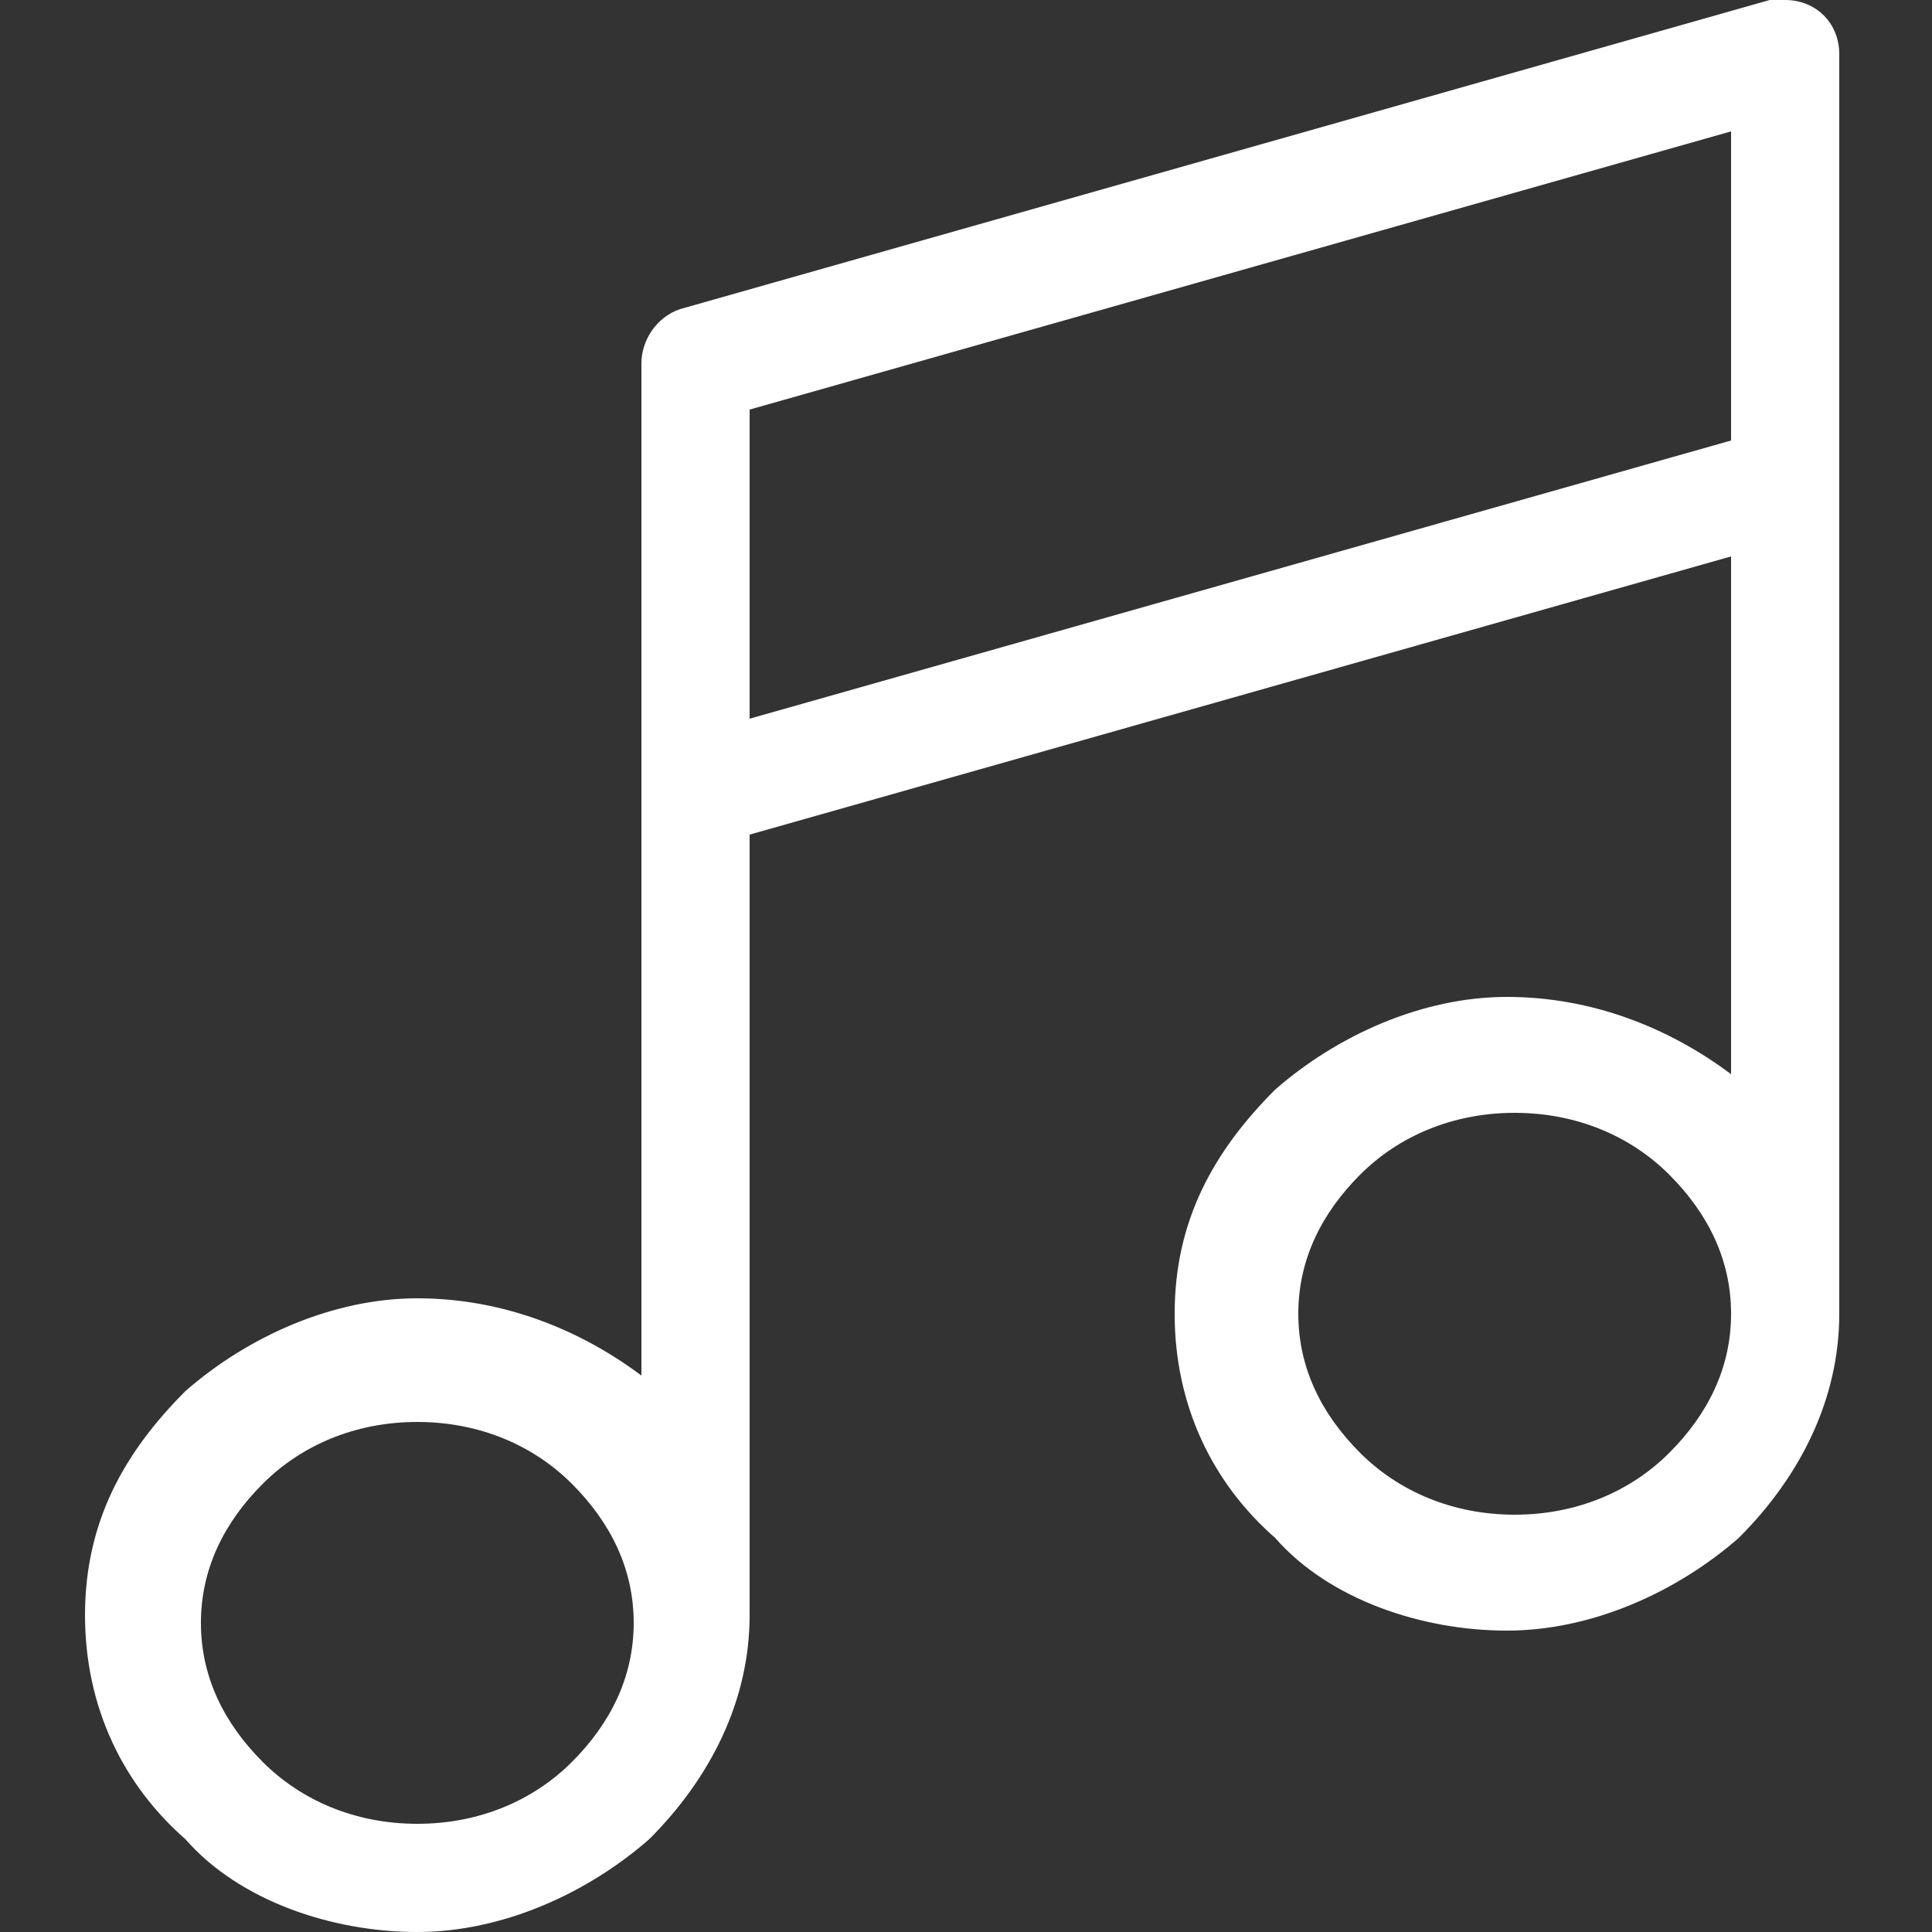 <svg id="groove-on" data-name="groove-on" xmlns="http://www.w3.org/2000/svg" version="1.1" width="25" height="25" viewBox="0 0 25 25">
  <rect x="0" y="0" width="25" height="25" fill="#333333" stroke="none"/>
  <defs>
    <style>
      .cls-1 {
        fill: #fff;
      }
    </style>
  </defs>
  <!-- Generator: Adobe Illustrator 28.7.1, SVG Export Plug-In . SVG Version: 1.2.0 Build 142)  -->
  <g>
    <g id="Calque_1">
      <path class="cls-1" d="M9.7,9.3l12.7-3.6V1.7l-12.7,3.6v4ZM22.4,13.9v-6.7l-12.7,3.6v10.1c0,1.1-.5,2.1-1.3,2.9-.8.7-1.9,1.2-3,1.2s-2.3-.4-3-1.2c-.8-.7-1.3-1.7-1.3-2.9s.5-2.1,1.3-2.9c.8-.7,1.9-1.2,3-1.2s2.1.4,2.9,1V4.7h0c0-.3.2-.6.5-.7L22.9,0c0,0,.2,0,.2,0,.4,0,.7.3.7.7v5.6h0v10.7c0,1.1-.5,2.1-1.3,2.9-.8.7-1.9,1.2-3,1.2s-2.3-.4-3-1.2c-.8-.7-1.3-1.7-1.3-2.9s.5-2.1,1.3-2.9c.8-.7,1.9-1.2,3-1.2s2.1.4,2.9,1h0ZM21.6,15.2c-.5-.5-1.2-.8-2-.8s-1.5.3-2,.8c-.5.5-.8,1.1-.8,1.8s.3,1.3.8,1.8c.5.5,1.2.8,2,.8s1.5-.3,2-.8c.5-.5.8-1.1.8-1.8s-.3-1.3-.8-1.8h0ZM7.4,19.2c-.5-.5-1.2-.8-2-.8s-1.5.3-2,.8c-.5.5-.8,1.1-.8,1.8s.3,1.3.8,1.8c.5.5,1.2.8,2,.8s1.5-.3,2-.8c.5-.5.8-1.1.8-1.8s-.3-1.3-.8-1.8h0Z"/>
    </g>
  </g>
</svg>